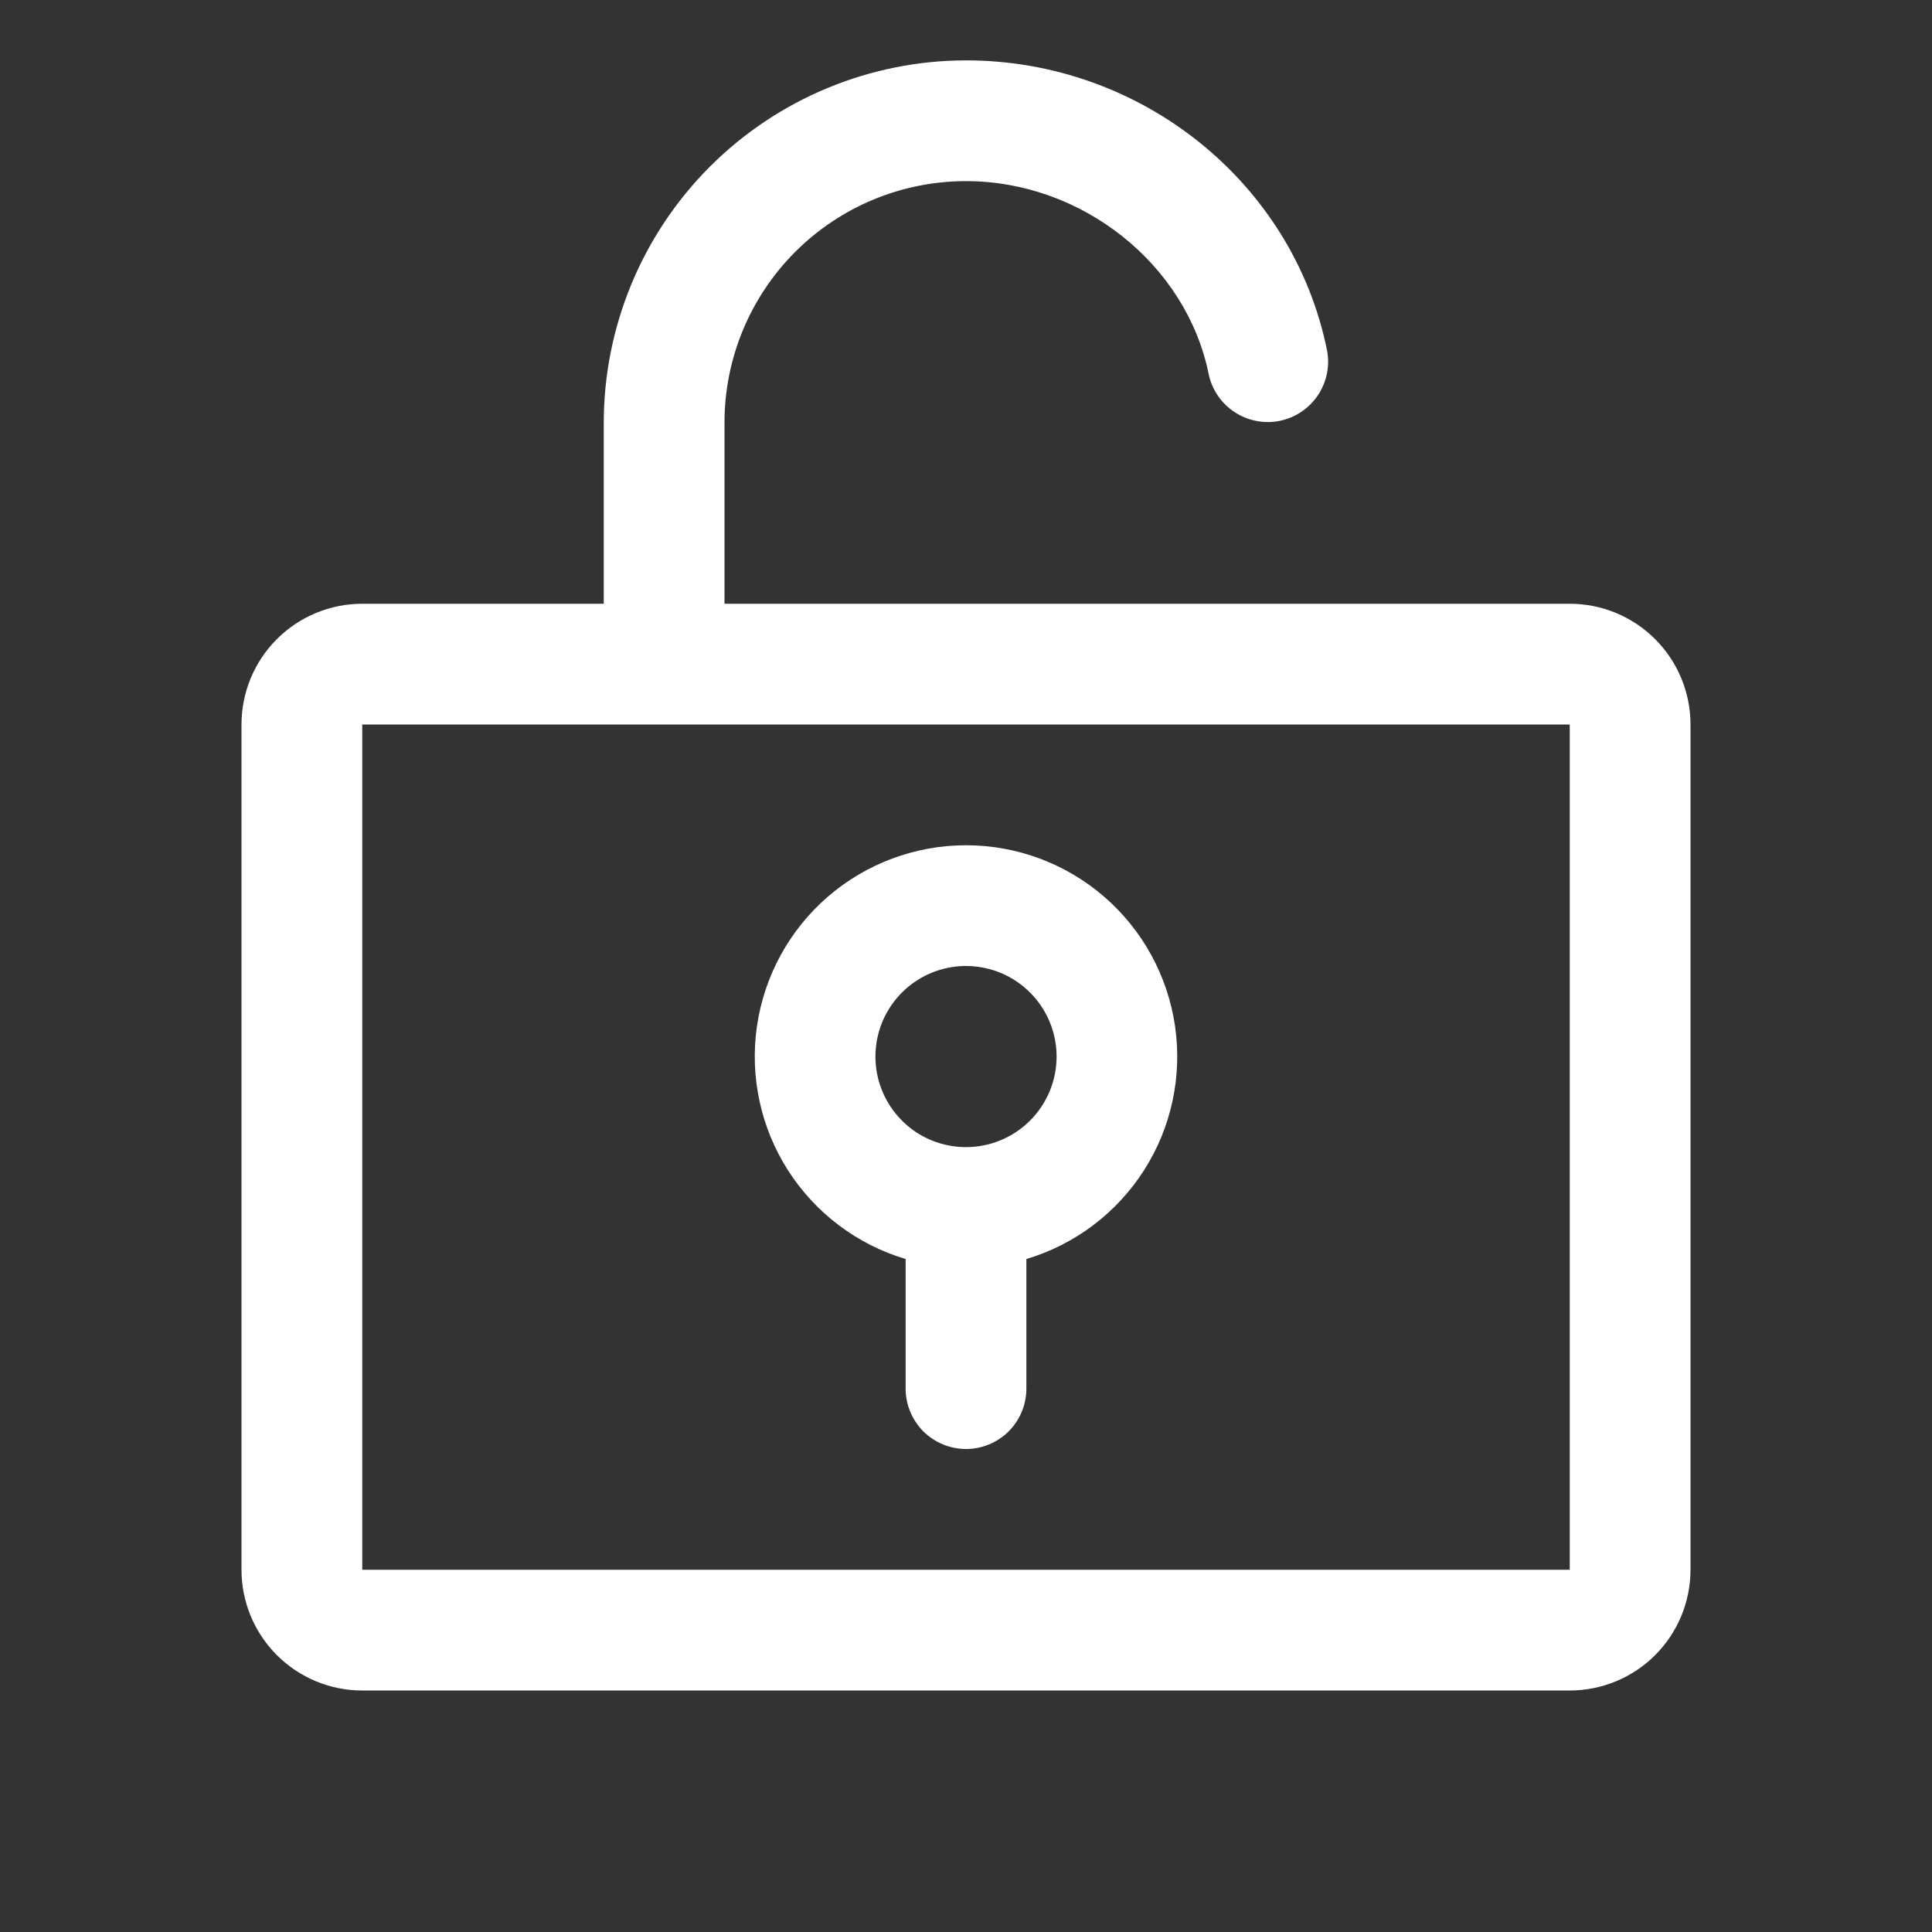 <svg width="36" height="36" viewBox="0 0 36 36" fill="none" xmlns="http://www.w3.org/2000/svg">
<rect x="0" y="0" width="36" height="36" fill="#333333" stroke="none"/>
<path d="M29.25 11.25H13.5V7.875C13.5 6.682 13.974 5.537 14.818 4.693C15.662 3.849 16.806 3.375 18 3.375C20.161 3.375 22.106 4.922 22.523 6.974C22.584 7.264 22.758 7.517 23.006 7.68C23.254 7.842 23.556 7.901 23.846 7.842C24.137 7.783 24.392 7.611 24.557 7.365C24.722 7.119 24.784 6.817 24.727 6.526C24.092 3.396 21.262 1.125 18 1.125C16.21 1.127 14.495 1.839 13.229 3.104C11.964 4.37 11.252 6.085 11.25 7.875V11.25H6.75C6.153 11.25 5.581 11.487 5.159 11.909C4.737 12.331 4.5 12.903 4.5 13.5V29.25C4.5 29.847 4.737 30.419 5.159 30.841C5.581 31.263 6.153 31.5 6.75 31.5H29.25C29.847 31.5 30.419 31.263 30.841 30.841C31.263 30.419 31.5 29.847 31.5 29.25V13.5C31.5 12.903 31.263 12.331 30.841 11.909C30.419 11.487 29.847 11.25 29.25 11.25ZM29.25 29.25H6.75V13.5H29.25V29.25ZM18 15.75C17.054 15.75 16.141 16.091 15.425 16.709C14.71 17.328 14.242 18.183 14.105 19.119C13.969 20.055 14.173 21.008 14.682 21.805C15.191 22.602 15.969 23.19 16.875 23.46V25.875C16.875 26.173 16.994 26.459 17.204 26.671C17.416 26.881 17.702 27 18 27C18.298 27 18.584 26.881 18.796 26.671C19.006 26.459 19.125 26.173 19.125 25.875V23.46C20.031 23.19 20.809 22.602 21.318 21.805C21.827 21.008 22.031 20.055 21.895 19.119C21.758 18.183 21.29 17.328 20.575 16.709C19.859 16.091 18.946 15.75 18 15.75ZM18 21.375C17.666 21.375 17.34 21.276 17.062 21.091C16.785 20.905 16.569 20.642 16.441 20.333C16.313 20.025 16.28 19.686 16.345 19.358C16.41 19.031 16.571 18.73 16.807 18.494C17.043 18.258 17.343 18.098 17.671 18.032C17.998 17.967 18.337 18.001 18.646 18.128C18.954 18.256 19.218 18.473 19.403 18.75C19.588 19.027 19.688 19.354 19.688 19.688C19.688 20.135 19.51 20.564 19.193 20.881C18.877 21.197 18.448 21.375 18 21.375Z" fill="white"/>
</svg>
